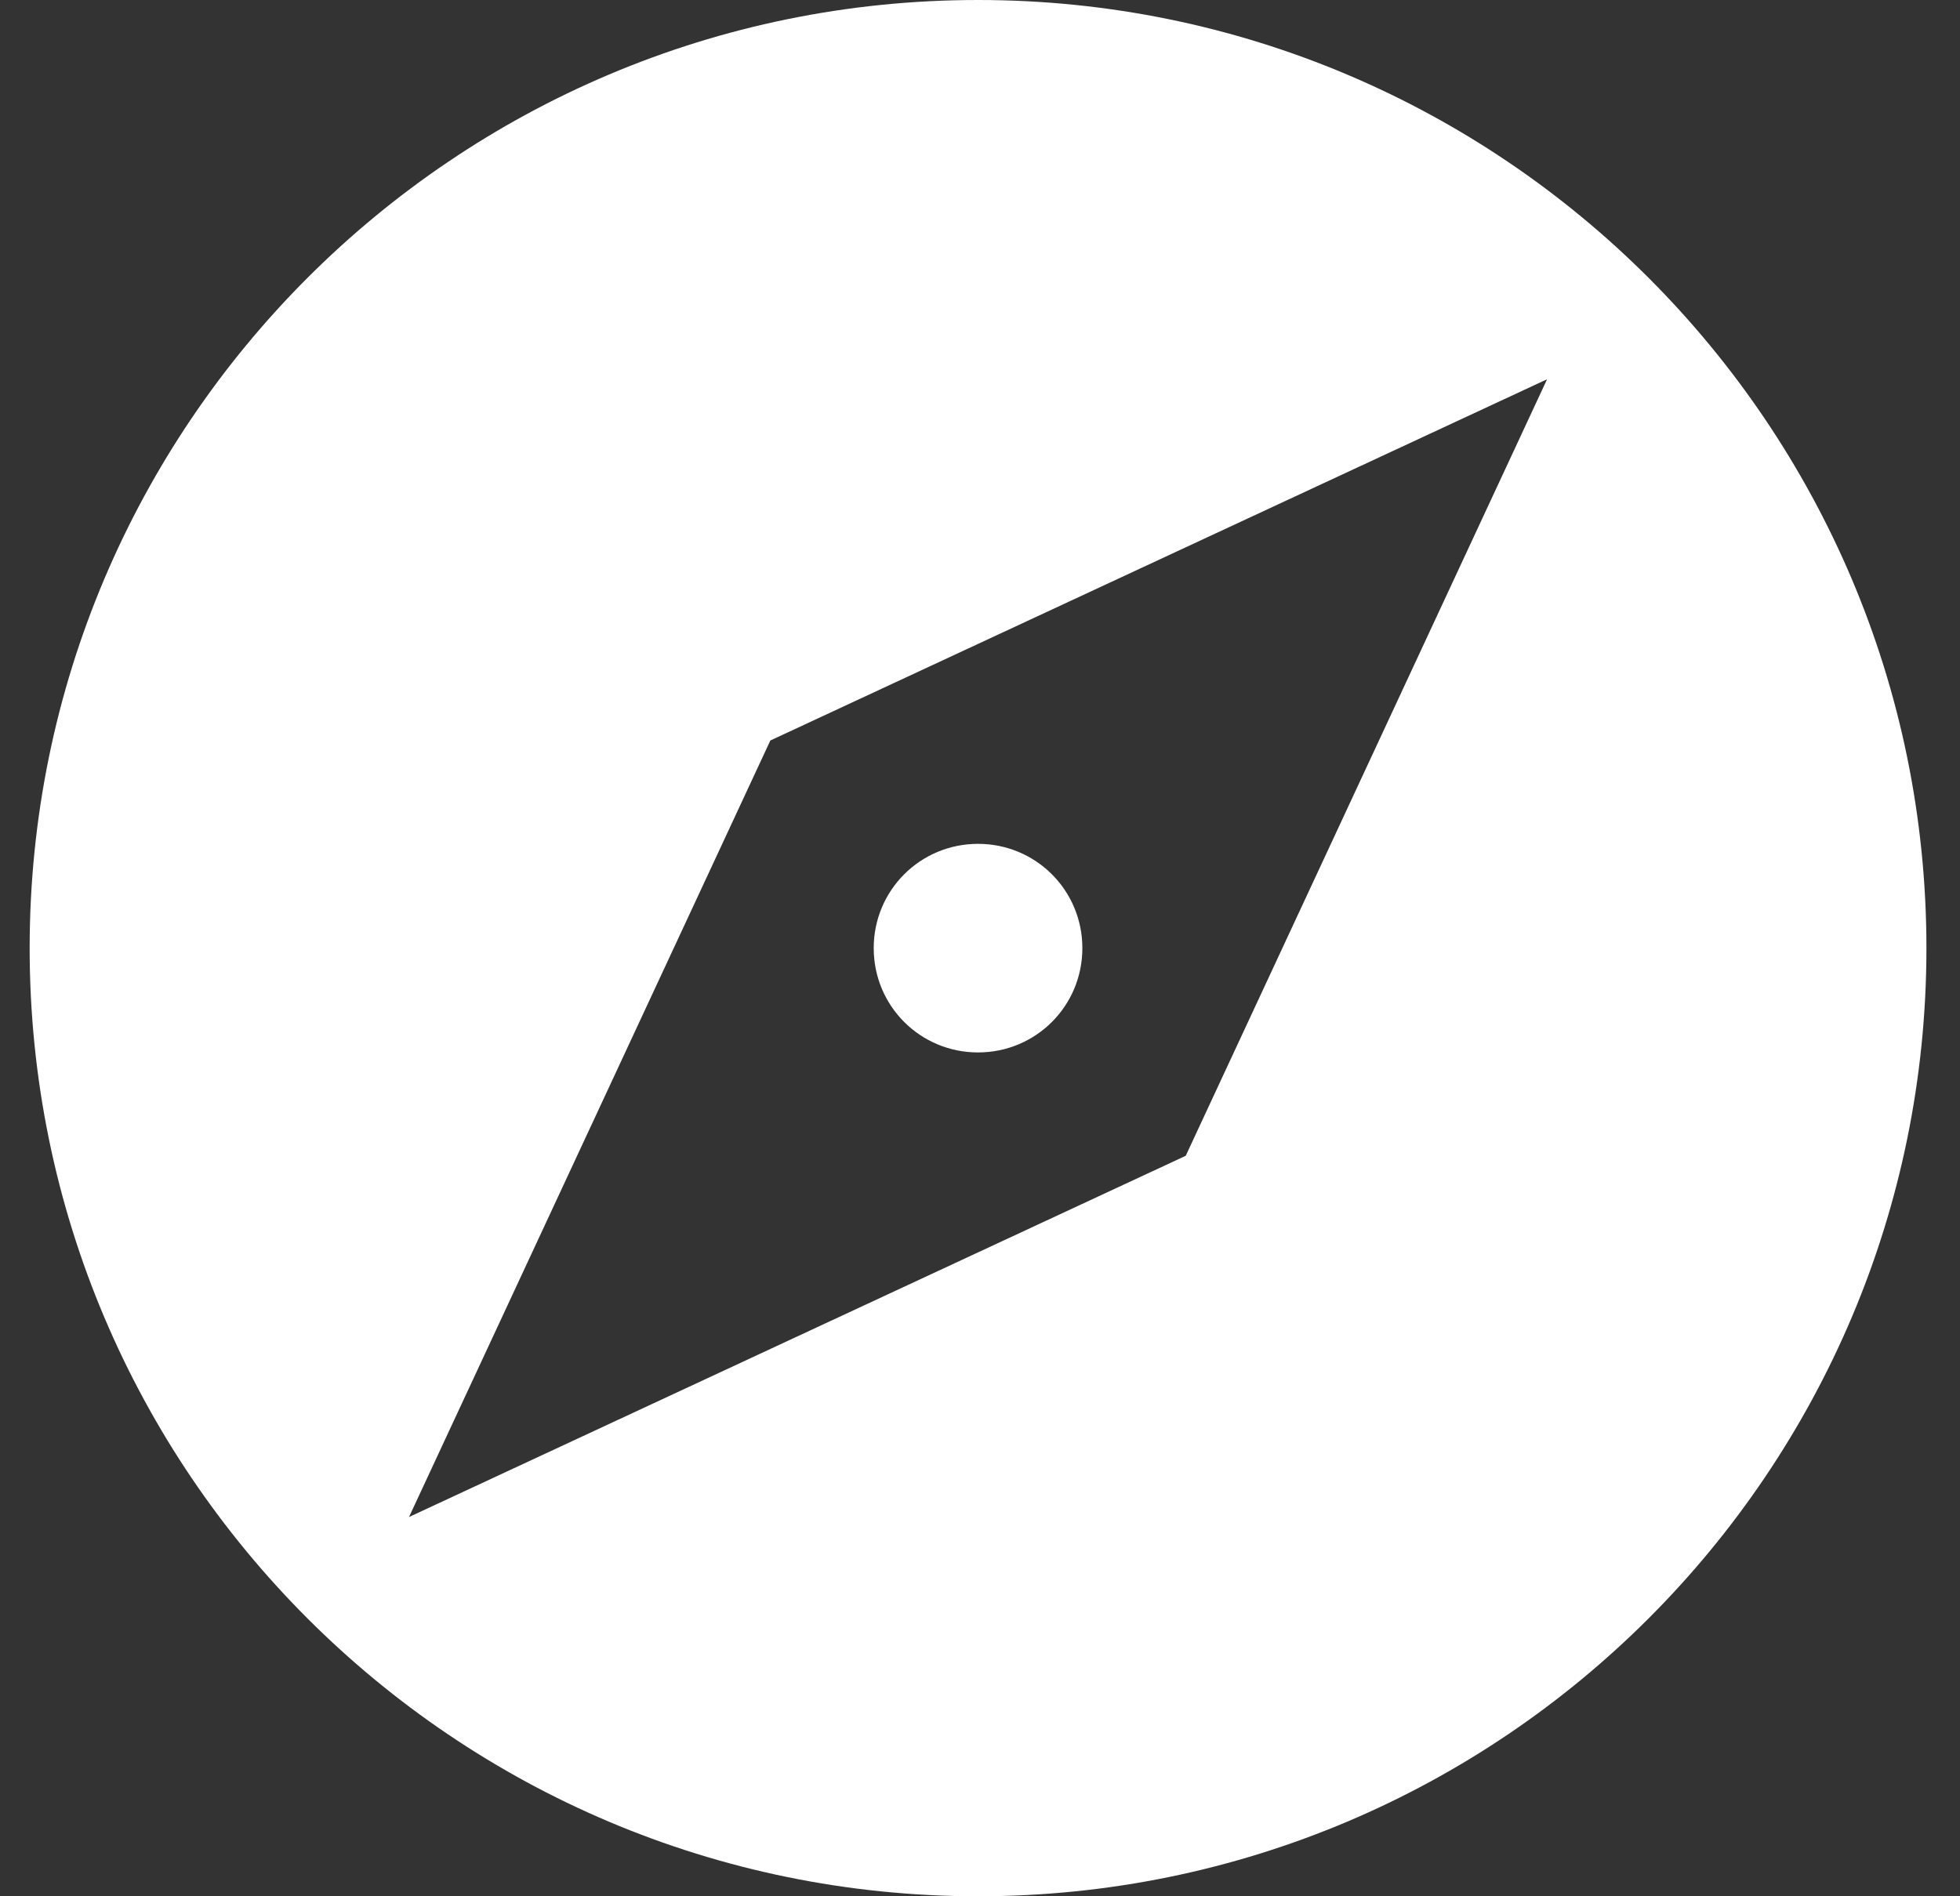 <svg width="31" height="30" fill="none" xmlns="http://www.w3.org/2000/svg"><rect width="100%" height="100%" fill="#333333" stroke="none"/><path d="M15.469 13.35c-.915 0-1.65.735-1.65 1.65 0 .915.735 1.65 1.65 1.65.915 0 1.65-.735 1.65-1.65 0-.915-.735-1.65-1.65-1.65zm0-13.35c-8.28 0-15 6.72-15 15 0 8.28 6.72 15 15 15 8.28 0 15-6.72 15-15 0-8.28-6.72-15-15-15zm3.285 18.285L6.469 24l5.715-12.285L24.469 6l-5.715 12.285z" fill="#fff"/></svg>